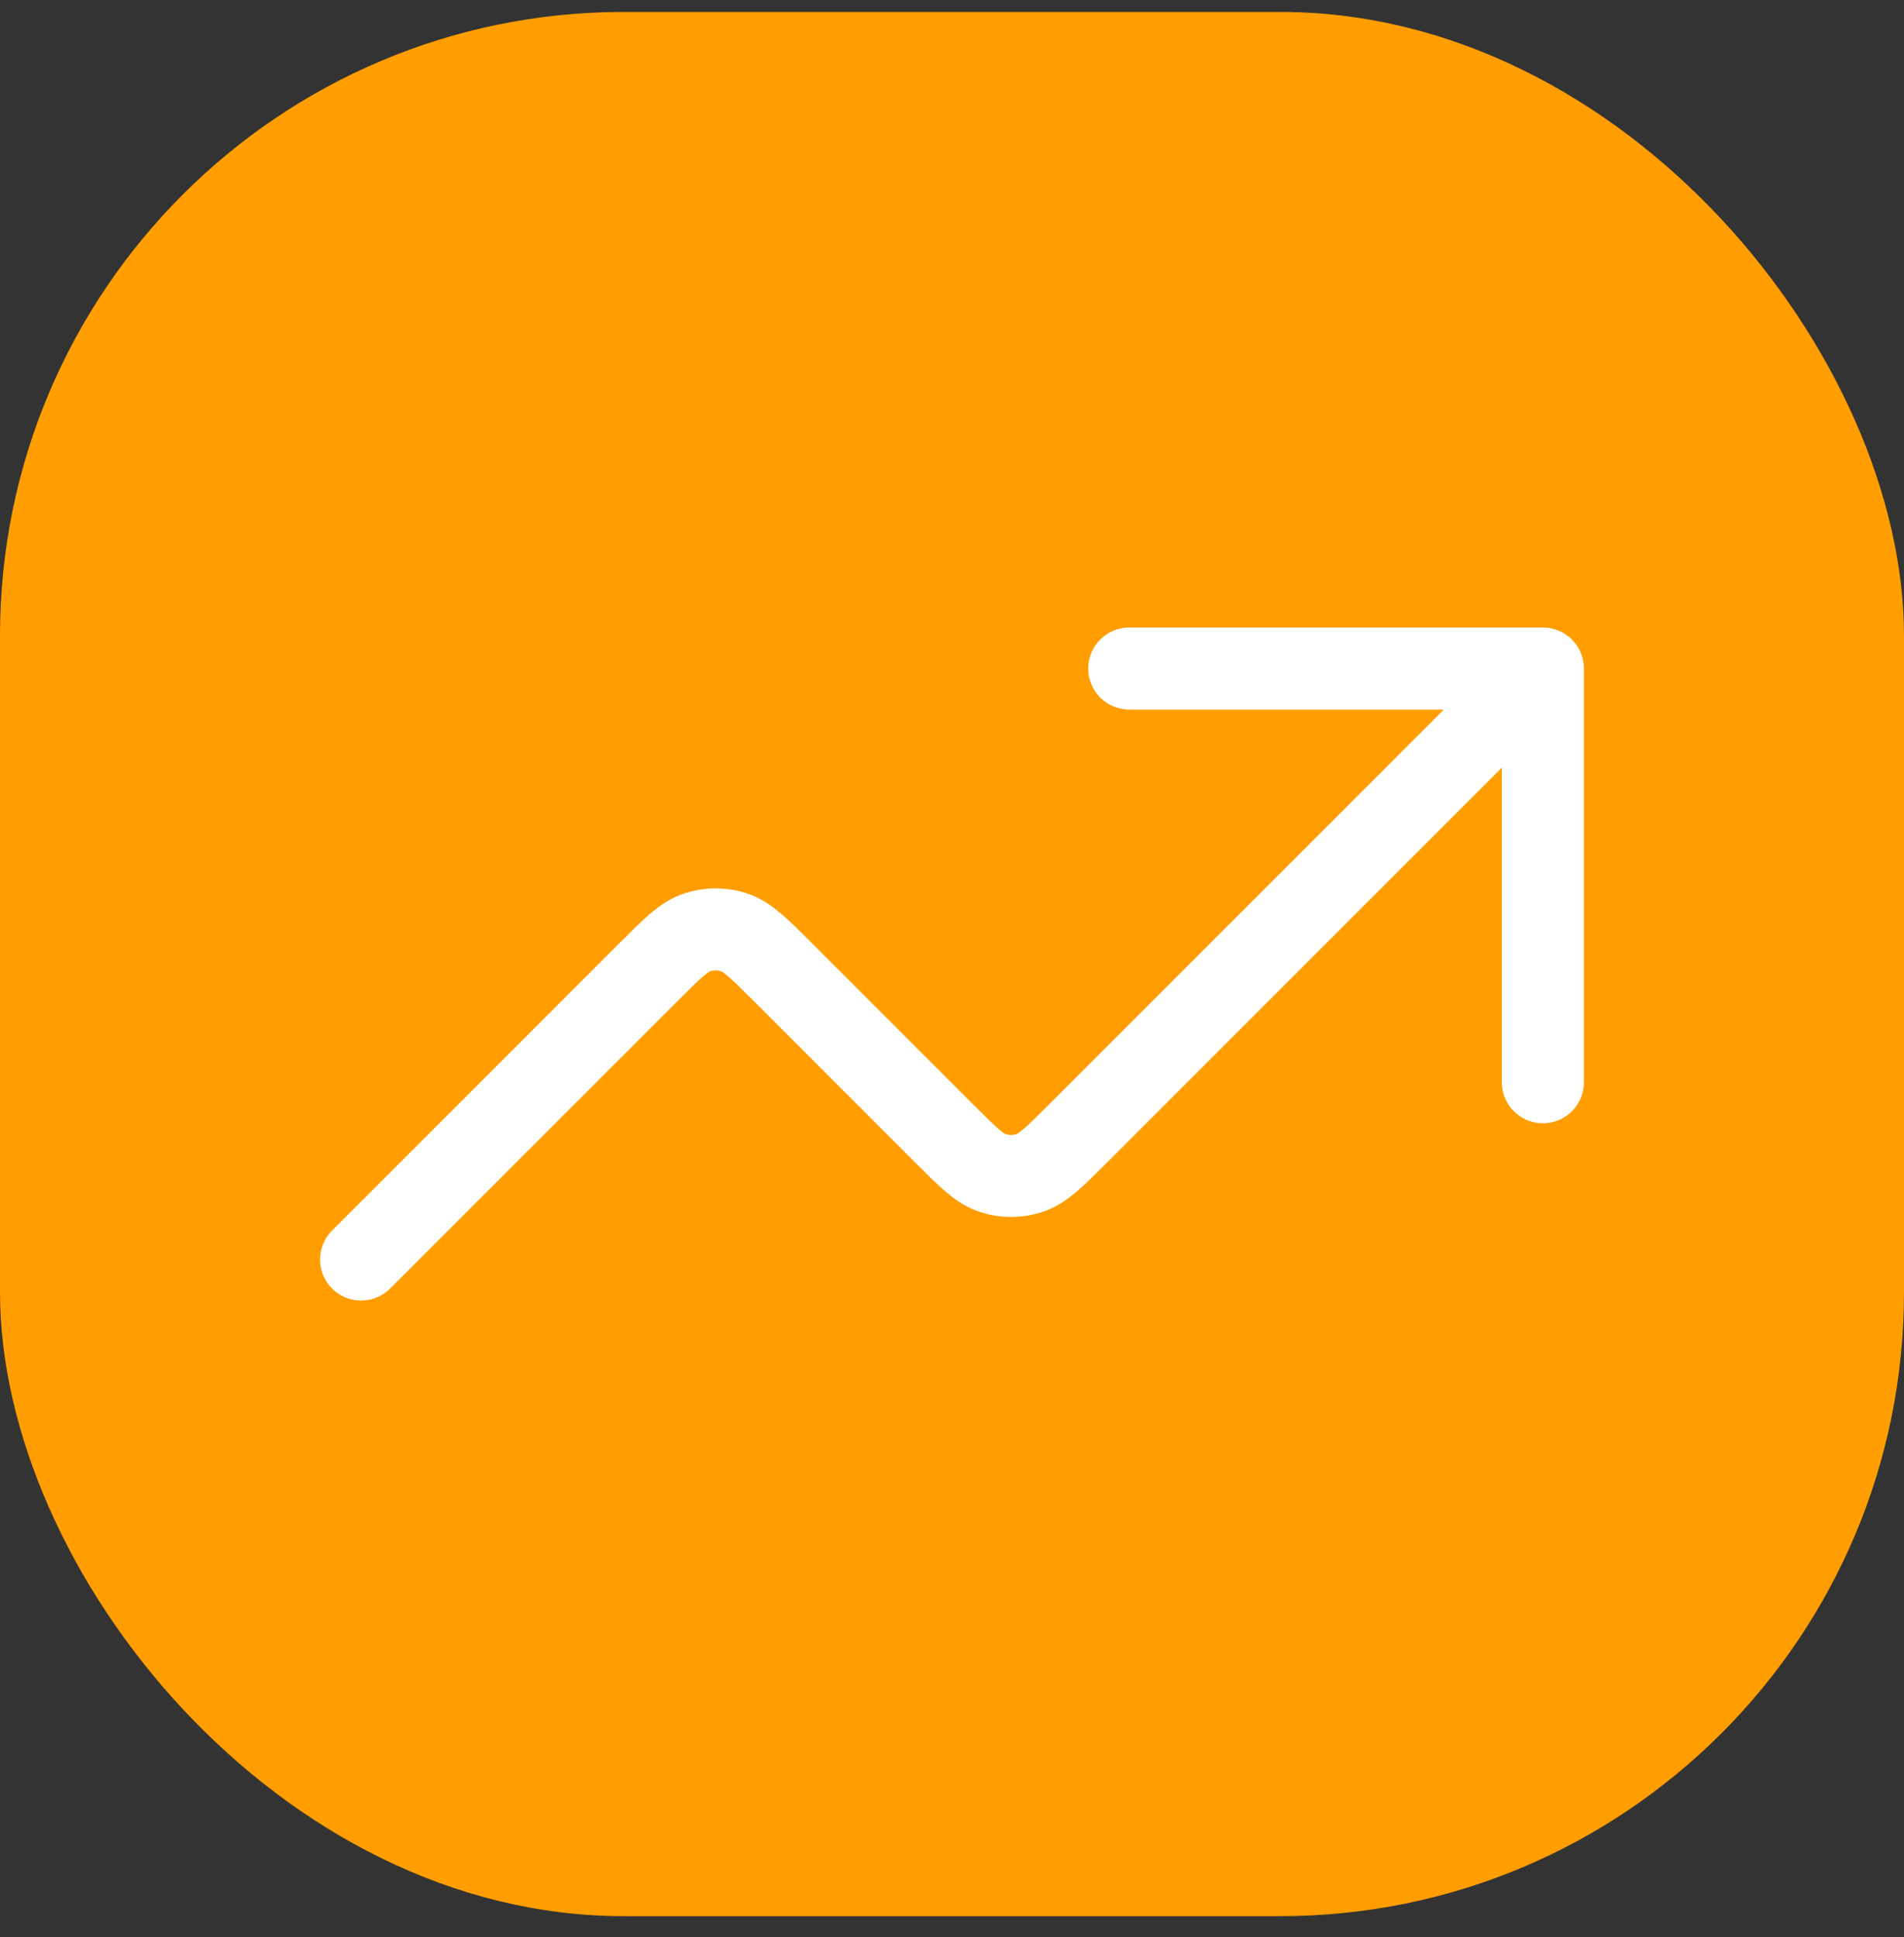 <svg width="58" height="59" viewBox="0 0 58 59" fill="none" xmlns="http://www.w3.org/2000/svg">
<rect x="0" y="0" width="58" height="59" fill="#333333" stroke="none"/>
<rect y="0.363" width="58" height="58" rx="19" fill="#ff9d01"/>
<path d="M47 20.363L32.837 34.526C32.124 35.239 31.767 35.596 31.356 35.729C30.995 35.847 30.605 35.847 30.244 35.729C29.833 35.596 29.476 35.239 28.764 34.526L23.837 29.599C23.124 28.887 22.767 28.53 22.356 28.396C21.995 28.279 21.605 28.279 21.244 28.396C20.833 28.53 20.476 28.887 19.764 29.599L11 38.363M47 20.363H34.4M47 20.363V32.963" stroke="white" stroke-width="2.5" stroke-linecap="round" stroke-linejoin="round"/>
</svg>
